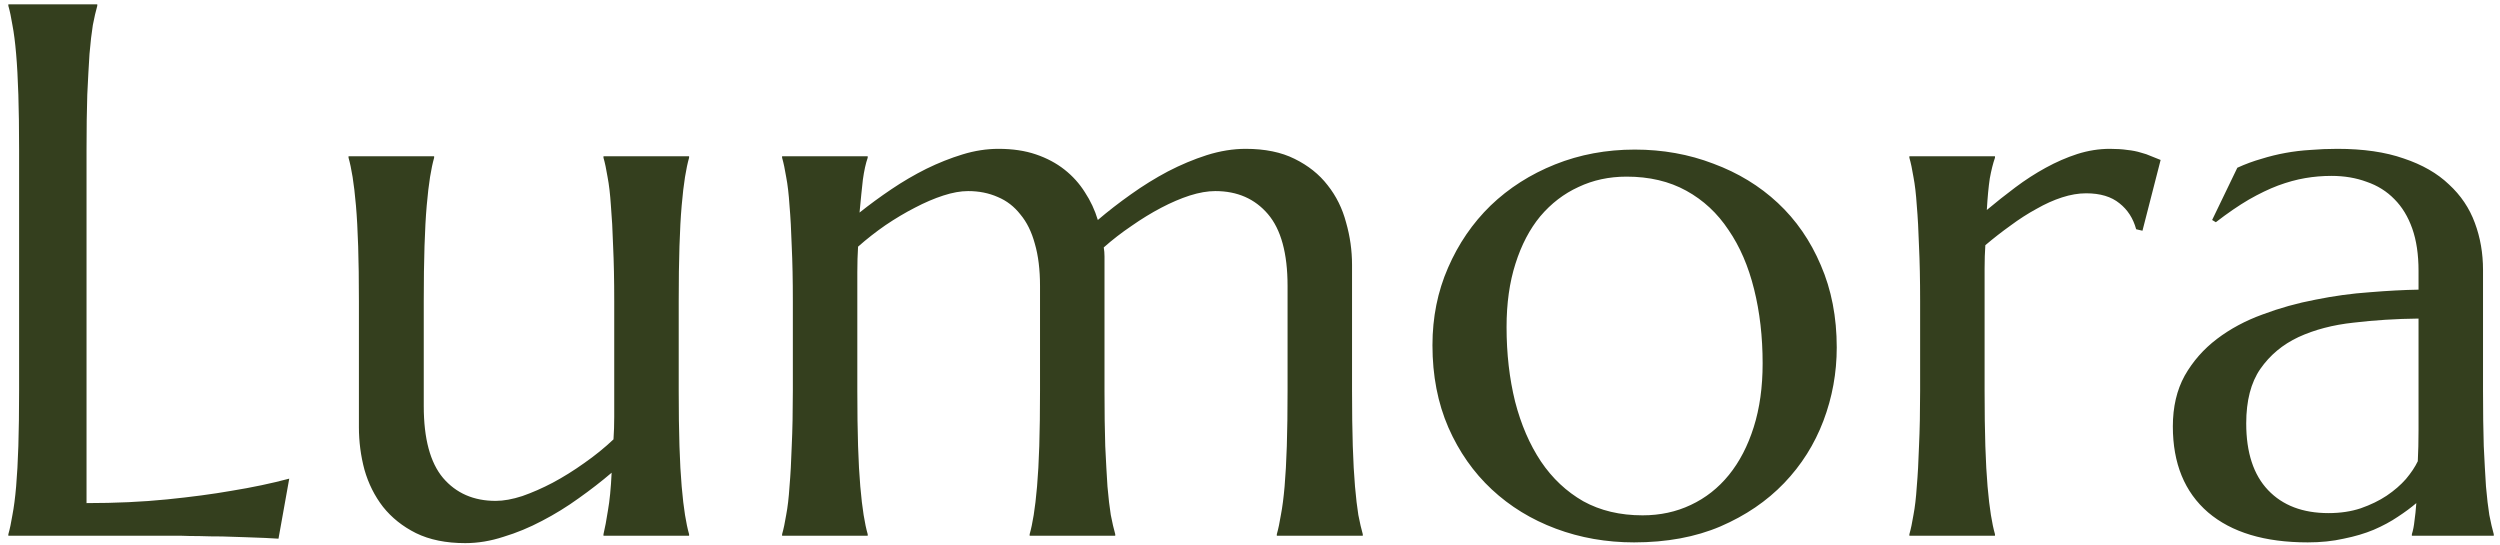 <svg xmlns="http://www.w3.org/2000/svg" width="280" height="61" viewBox="0 0 280 61" fill="none"><path d="M9.692 56.348C12.957 56.348 15.96 56.209 18.699 55.933C21.438 55.656 23.831 55.338 25.879 54.978C28.259 54.591 30.43 54.134 32.395 53.608L31.191 60.332C30.859 60.304 30.361 60.277 29.697 60.249C29.033 60.221 28.286 60.194 27.456 60.166C26.654 60.138 25.796 60.111 24.883 60.083C23.997 60.083 23.154 60.069 22.351 60.041C21.549 60.041 20.829 60.028 20.193 60C19.584 60 19.141 60 18.865 60H0.935V59.834C1.101 59.253 1.253 58.533 1.392 57.676C1.558 56.818 1.696 55.753 1.807 54.48C1.917 53.207 2 51.699 2.056 49.956C2.111 48.185 2.139 46.124 2.139 43.772V16.753C2.139 14.401 2.111 12.354 2.056 10.61C2 8.84 1.917 7.318 1.807 6.045C1.696 4.744 1.558 3.665 1.392 2.808C1.253 1.95 1.101 1.23 0.935 0.649V0.483H10.896V0.649C10.73 1.23 10.564 1.95 10.398 2.808C10.26 3.665 10.135 4.744 10.024 6.045C9.941 7.318 9.858 8.84 9.775 10.61C9.72 12.354 9.692 14.401 9.692 16.753V56.348ZM47.461 45.474C47.461 49.126 48.18 51.81 49.619 53.525C51.086 55.241 53.05 56.099 55.513 56.099C56.398 56.099 57.394 55.919 58.501 55.559C59.608 55.172 60.742 54.674 61.904 54.065C63.094 53.428 64.27 52.695 65.432 51.865C66.622 51.035 67.715 50.15 68.711 49.209C68.766 48.407 68.794 47.563 68.794 46.677C68.794 45.764 68.794 44.796 68.794 43.772V33.728C68.794 31.376 68.752 29.329 68.669 27.585C68.614 25.815 68.531 24.293 68.42 23.02C68.337 21.747 68.213 20.682 68.047 19.824C67.909 18.966 67.756 18.247 67.59 17.666V17.5H77.178V17.666C77.012 18.247 76.859 18.966 76.721 19.824C76.583 20.682 76.458 21.747 76.348 23.02C76.237 24.293 76.154 25.815 76.099 27.585C76.043 29.329 76.016 31.376 76.016 33.728V43.772C76.016 46.124 76.043 48.185 76.099 49.956C76.154 51.699 76.237 53.207 76.348 54.48C76.458 55.753 76.583 56.818 76.721 57.676C76.859 58.533 77.012 59.253 77.178 59.834V60H67.59V59.834C67.756 59.142 67.922 58.257 68.088 57.178C68.282 56.099 68.42 54.688 68.503 52.944C67.369 53.913 66.138 54.867 64.81 55.808C63.509 56.749 62.139 57.593 60.701 58.34C59.29 59.087 57.851 59.682 56.384 60.124C54.946 60.595 53.52 60.83 52.109 60.83C49.951 60.83 48.111 60.456 46.589 59.709C45.095 58.962 43.864 57.98 42.895 56.763C41.955 55.545 41.263 54.162 40.82 52.612C40.405 51.063 40.198 49.472 40.198 47.839V33.728C40.198 31.376 40.17 29.329 40.115 27.585C40.059 25.815 39.976 24.293 39.866 23.02C39.755 21.747 39.63 20.682 39.492 19.824C39.354 18.966 39.202 18.247 39.036 17.666V17.5H48.623V17.666C48.457 18.247 48.305 18.966 48.166 19.824C48.028 20.682 47.904 21.747 47.793 23.02C47.682 24.293 47.599 25.815 47.544 27.585C47.489 29.329 47.461 31.376 47.461 33.728V45.474ZM116.482 32.026C116.482 30.2 116.288 28.623 115.901 27.295C115.541 25.967 115.002 24.874 114.282 24.016C113.59 23.131 112.747 22.48 111.75 22.065C110.754 21.623 109.648 21.401 108.43 21.401C107.6 21.401 106.673 21.567 105.649 21.899C104.626 22.231 103.56 22.688 102.454 23.269C101.375 23.822 100.282 24.473 99.175 25.22C98.096 25.967 97.072 26.769 96.103 27.627C96.048 28.512 96.02 29.467 96.02 30.491C96.02 31.487 96.02 32.566 96.02 33.728V43.772C96.02 46.124 96.048 48.185 96.103 49.956C96.159 51.699 96.242 53.207 96.353 54.48C96.463 55.753 96.588 56.818 96.726 57.676C96.864 58.533 97.017 59.253 97.183 59.834V60H87.595V59.834C87.761 59.253 87.913 58.533 88.052 57.676C88.218 56.818 88.342 55.753 88.425 54.48C88.536 53.207 88.619 51.699 88.674 49.956C88.757 48.185 88.799 46.124 88.799 43.772V33.728C88.799 31.376 88.757 29.329 88.674 27.585C88.619 25.815 88.536 24.293 88.425 23.02C88.342 21.747 88.218 20.682 88.052 19.824C87.913 18.966 87.761 18.247 87.595 17.666V17.5H97.183V17.666C96.961 18.302 96.781 19.119 96.643 20.115C96.532 21.083 96.408 22.314 96.269 23.809C97.376 22.923 98.566 22.052 99.839 21.194C101.112 20.336 102.412 19.575 103.74 18.911C105.096 18.247 106.452 17.707 107.808 17.293C109.163 16.877 110.505 16.67 111.833 16.67C113.411 16.67 114.808 16.877 116.025 17.293C117.243 17.707 118.308 18.275 119.221 18.994C120.134 19.713 120.895 20.558 121.504 21.526C122.14 22.494 122.625 23.532 122.957 24.639C124.091 23.67 125.322 22.716 126.65 21.775C128.006 20.806 129.39 19.949 130.801 19.202C132.24 18.455 133.692 17.846 135.159 17.375C136.653 16.905 138.105 16.67 139.517 16.67C141.675 16.67 143.501 17.044 144.995 17.791C146.517 18.538 147.748 19.52 148.689 20.737C149.657 21.955 150.349 23.352 150.764 24.929C151.207 26.479 151.428 28.056 151.428 29.661V43.772C151.428 46.124 151.456 48.185 151.511 49.956C151.567 51.699 151.65 53.207 151.76 54.48C151.871 55.753 151.995 56.818 152.134 57.676C152.3 58.533 152.466 59.253 152.632 59.834V60H143.003V59.834C143.169 59.253 143.321 58.533 143.459 57.676C143.625 56.818 143.764 55.753 143.875 54.48C143.985 53.207 144.068 51.699 144.124 49.956C144.179 48.185 144.207 46.124 144.207 43.772V32.026C144.207 28.374 143.473 25.69 142.007 23.975C140.54 22.259 138.576 21.401 136.113 21.401C135.256 21.401 134.301 21.567 133.25 21.899C132.226 22.231 131.16 22.688 130.054 23.269C128.947 23.85 127.84 24.528 126.733 25.303C125.627 26.05 124.589 26.852 123.621 27.71C123.676 28.042 123.704 28.374 123.704 28.706C123.704 29.038 123.704 29.356 123.704 29.661V43.772C123.704 46.124 123.731 48.185 123.787 49.956C123.87 51.699 123.953 53.207 124.036 54.48C124.146 55.753 124.271 56.818 124.409 57.676C124.575 58.533 124.741 59.253 124.907 59.834V60H115.32V59.834C115.486 59.253 115.638 58.533 115.776 57.676C115.915 56.818 116.039 55.753 116.15 54.48C116.261 53.207 116.344 51.699 116.399 49.956C116.454 48.185 116.482 46.124 116.482 43.772V32.026ZM160.435 38.667C160.435 35.54 161.016 32.649 162.178 29.993C163.34 27.309 164.931 24.985 166.951 23.02C168.998 21.055 171.405 19.52 174.172 18.413C176.939 17.306 179.914 16.753 183.096 16.753C186.222 16.753 189.155 17.279 191.895 18.33C194.661 19.354 197.069 20.82 199.116 22.73C201.164 24.639 202.769 26.963 203.931 29.702C205.12 32.441 205.715 35.513 205.715 38.916C205.715 41.766 205.217 44.505 204.221 47.134C203.225 49.762 201.759 52.087 199.822 54.106C197.885 56.126 195.505 57.745 192.683 58.962C189.889 60.152 186.665 60.747 183.013 60.747C179.914 60.747 176.995 60.235 174.255 59.211C171.516 58.188 169.123 56.721 167.075 54.812C165.028 52.903 163.409 50.592 162.219 47.881C161.029 45.142 160.435 42.07 160.435 38.667ZM183.967 57.717C185.932 57.717 187.73 57.33 189.363 56.555C191.023 55.78 192.448 54.66 193.638 53.193C194.827 51.727 195.754 49.942 196.418 47.839C197.083 45.736 197.415 43.357 197.415 40.701C197.415 37.712 197.096 34.946 196.46 32.4C195.824 29.827 194.869 27.613 193.596 25.759C192.351 23.878 190.774 22.411 188.865 21.36C186.956 20.308 184.728 19.783 182.183 19.783C180.218 19.783 178.42 20.17 176.787 20.945C175.155 21.692 173.73 22.785 172.512 24.224C171.322 25.662 170.396 27.433 169.731 29.536C169.067 31.611 168.735 33.977 168.735 36.633C168.735 39.622 169.054 42.402 169.69 44.976C170.354 47.549 171.322 49.79 172.595 51.699C173.868 53.581 175.445 55.061 177.327 56.14C179.236 57.192 181.449 57.717 183.967 57.717ZM215.054 33.728C215.054 31.376 215.012 29.329 214.929 27.585C214.874 25.815 214.791 24.293 214.68 23.02C214.597 21.747 214.473 20.682 214.307 19.824C214.168 18.966 214.016 18.247 213.85 17.666V17.5H223.438V17.666C223.216 18.302 223.022 19.077 222.856 19.99C222.718 20.903 222.607 22.079 222.524 23.518C223.548 22.66 224.613 21.816 225.72 20.986C226.827 20.156 227.961 19.423 229.124 18.787C230.286 18.15 231.462 17.638 232.651 17.251C233.869 16.864 235.086 16.67 236.304 16.67C237.051 16.67 237.701 16.711 238.254 16.794C238.808 16.85 239.306 16.947 239.749 17.085C240.191 17.196 240.592 17.334 240.952 17.5C241.312 17.638 241.658 17.777 241.99 17.915L239.956 25.842L239.25 25.676C238.918 24.459 238.296 23.49 237.383 22.771C236.47 22.024 235.225 21.65 233.647 21.65C232.79 21.65 231.89 21.803 230.95 22.107C230.009 22.411 229.054 22.84 228.086 23.394C227.118 23.919 226.149 24.542 225.181 25.261C224.212 25.953 223.271 26.686 222.358 27.461C222.303 28.263 222.275 29.135 222.275 30.076C222.275 31.016 222.275 32.013 222.275 33.064V43.772C222.275 46.124 222.303 48.185 222.358 49.956C222.414 51.699 222.497 53.207 222.607 54.48C222.718 55.753 222.843 56.818 222.981 57.676C223.119 58.533 223.271 59.253 223.438 59.834V60H213.85V59.834C214.016 59.253 214.168 58.533 214.307 57.676C214.473 56.818 214.597 55.753 214.68 54.48C214.791 53.207 214.874 51.699 214.929 49.956C215.012 48.185 215.054 46.124 215.054 43.772V33.728ZM243.359 47.756C243.359 45.571 243.802 43.675 244.688 42.07C245.601 40.465 246.804 39.096 248.298 37.961C249.792 36.827 251.494 35.914 253.403 35.222C255.312 34.503 257.291 33.949 259.338 33.562C261.386 33.147 263.406 32.87 265.398 32.732C267.39 32.566 269.216 32.469 270.876 32.441V30.325C270.876 28.498 270.641 26.921 270.171 25.593C269.701 24.265 269.036 23.172 268.179 22.314C267.321 21.429 266.283 20.779 265.066 20.364C263.876 19.921 262.562 19.7 261.123 19.7C260.127 19.7 259.145 19.783 258.176 19.949C257.208 20.115 256.198 20.391 255.146 20.779C254.123 21.166 253.03 21.692 251.868 22.356C250.733 23.02 249.502 23.864 248.174 24.888L247.759 24.639L250.581 18.787C251.494 18.372 252.393 18.04 253.279 17.791C254.164 17.514 255.063 17.293 255.977 17.127C256.89 16.96 257.817 16.85 258.757 16.794C259.726 16.711 260.736 16.67 261.787 16.67C264.692 16.67 267.169 17.03 269.216 17.749C271.292 18.441 272.979 19.409 274.28 20.654C275.608 21.872 276.576 23.311 277.185 24.971C277.794 26.603 278.098 28.36 278.098 30.242V43.772C278.098 46.124 278.126 48.185 278.181 49.956C278.264 51.699 278.347 53.207 278.43 54.48C278.541 55.753 278.665 56.818 278.804 57.676C278.97 58.533 279.136 59.253 279.302 59.834V60H270.129V59.834C270.268 59.391 270.365 58.893 270.42 58.34C270.503 57.786 270.572 57.122 270.627 56.348C270.046 56.846 269.355 57.358 268.552 57.883C267.778 58.409 266.878 58.893 265.854 59.336C264.858 59.751 263.738 60.083 262.493 60.332C261.275 60.609 259.933 60.747 258.467 60.747C253.652 60.747 249.931 59.627 247.302 57.385C244.674 55.116 243.359 51.907 243.359 47.756ZM270.876 35.679C268.359 35.706 265.938 35.859 263.613 36.135C261.289 36.384 259.228 36.924 257.429 37.754C255.658 38.584 254.233 39.774 253.154 41.323C252.103 42.845 251.577 44.879 251.577 47.424C251.577 50.689 252.393 53.179 254.026 54.895C255.658 56.611 257.913 57.468 260.791 57.468C262.119 57.468 263.323 57.288 264.402 56.929C265.509 56.541 266.477 56.071 267.307 55.518C268.165 54.937 268.884 54.314 269.465 53.65C270.046 52.958 270.489 52.294 270.793 51.658C270.849 50.606 270.876 49.444 270.876 48.171C270.876 46.871 270.876 45.404 270.876 43.772V35.679Z" fill="#343F1E"></path></svg>